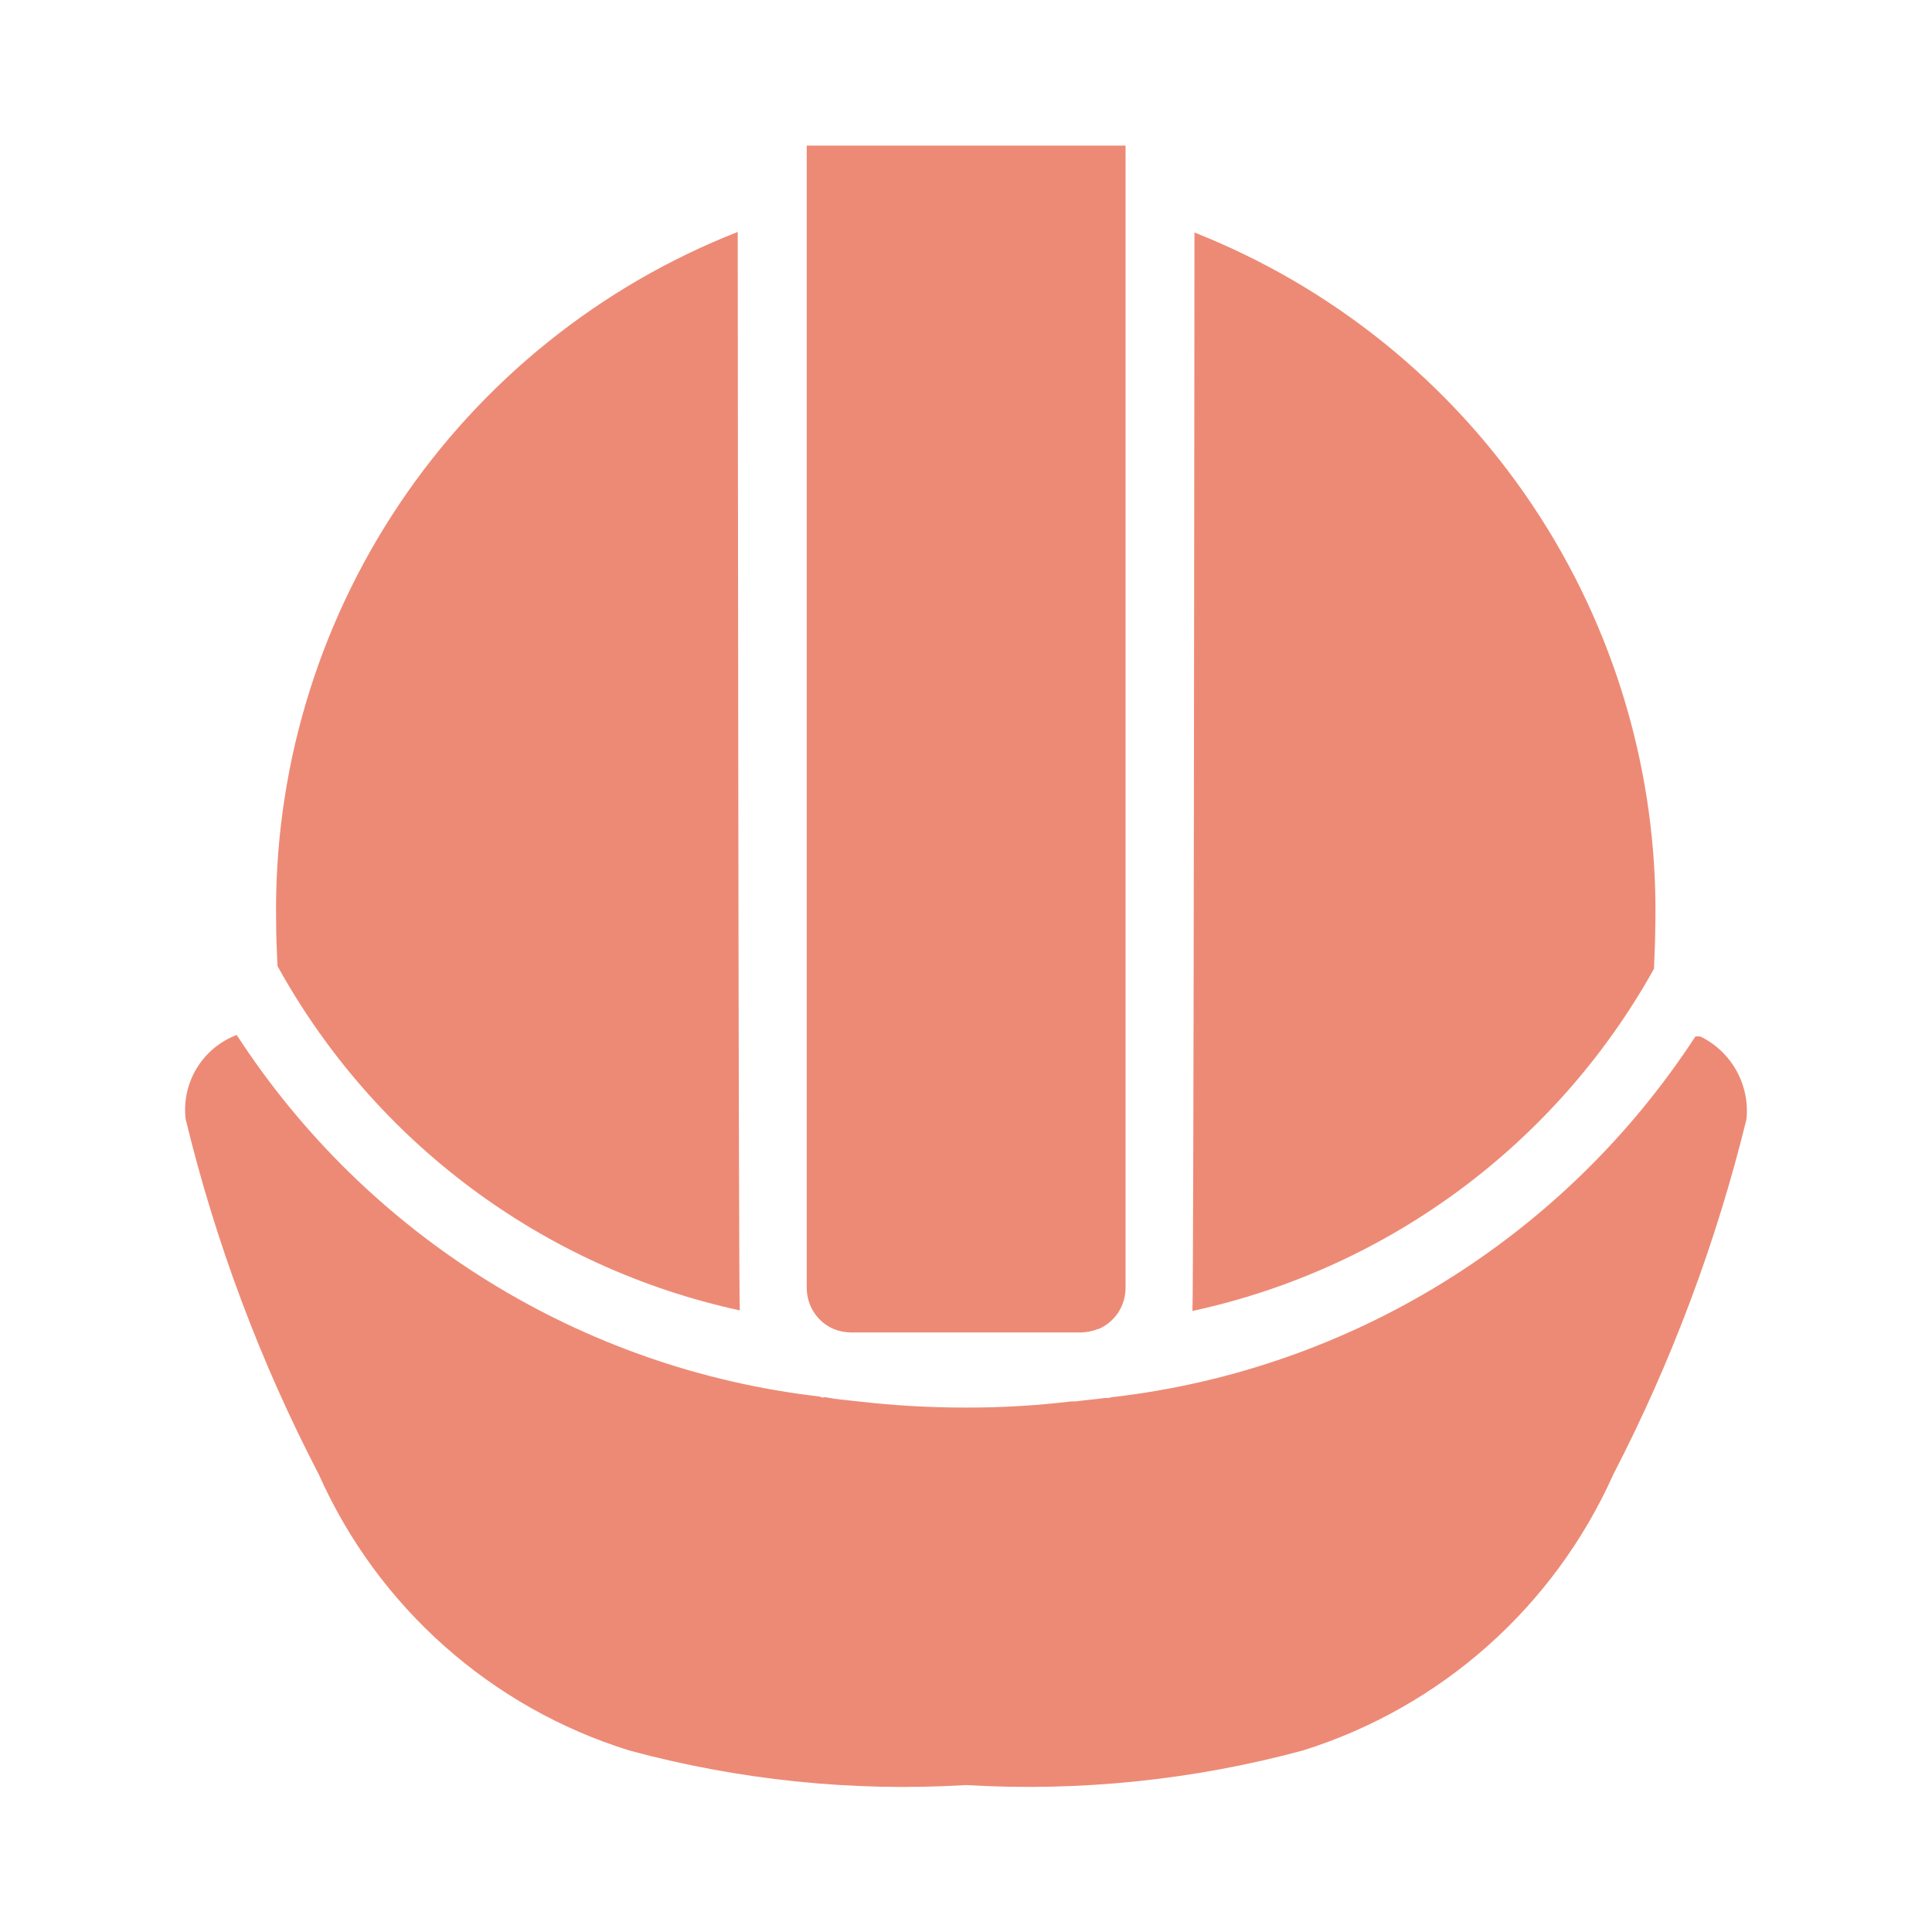 <svg width="40" height="40" viewBox="0 0 40 40" fill="none" xmlns="http://www.w3.org/2000/svg">
<path d="M34.244 20.058C34.258 19.73 34.272 19.4 34.272 19.072H34.273C34.319 16.008 33.43 13.002 31.725 10.455C30.02 7.908 27.58 5.941 24.73 4.814C24.73 4.814 24.716 26.986 24.688 27.142C28.744 26.264 32.225 23.683 34.244 20.058L34.244 20.058Z" fill="#ED8A75"/>
<path d="M15.317 27.13C15.289 26.987 15.274 4.802 15.274 4.802C12.418 5.923 9.971 7.892 8.264 10.442C6.556 12.992 5.667 16.003 5.717 19.072C5.717 19.386 5.731 19.7 5.745 20C7.756 23.648 11.247 26.248 15.317 27.13L15.317 27.13Z" fill="#ED8A75"/>
<path d="M35.202 21.458H35.102C32.387 25.623 27.956 28.364 23.015 28.928C22.98 28.941 22.941 28.945 22.901 28.942H22.887C22.687 28.971 22.487 28.985 22.273 29.014H22.187C21.467 29.1 20.742 29.144 20.015 29.142C19.261 29.144 18.508 29.1 17.759 29.014C17.517 28.986 17.317 28.972 17.087 28.928H17.073C17.039 28.939 17.003 28.934 16.973 28.914C12.034 28.344 7.608 25.599 4.901 21.428C4.19 21.698 3.754 22.417 3.844 23.172C4.464 25.727 5.389 28.197 6.601 30.528C7.822 33.269 10.165 35.352 13.029 36.242C15.3 36.856 17.654 37.099 20.001 36.958C22.348 37.097 24.703 36.855 26.973 36.242C29.836 35.347 32.176 33.266 33.401 30.528C34.608 28.194 35.533 25.724 36.159 23.172C36.231 22.456 35.848 21.772 35.201 21.458L35.202 21.458Z" fill="#ED8A75"/>
<path d="M17.261 27.516C17.373 27.561 17.495 27.586 17.617 27.587H22.389C22.506 27.584 22.622 27.559 22.731 27.516H22.745C23.083 27.37 23.3 27.039 23.303 26.673V3.014H16.703V26.672C16.705 27.039 16.923 27.371 17.261 27.516L17.261 27.516Z" fill="#ED8A75"/>
</svg>
